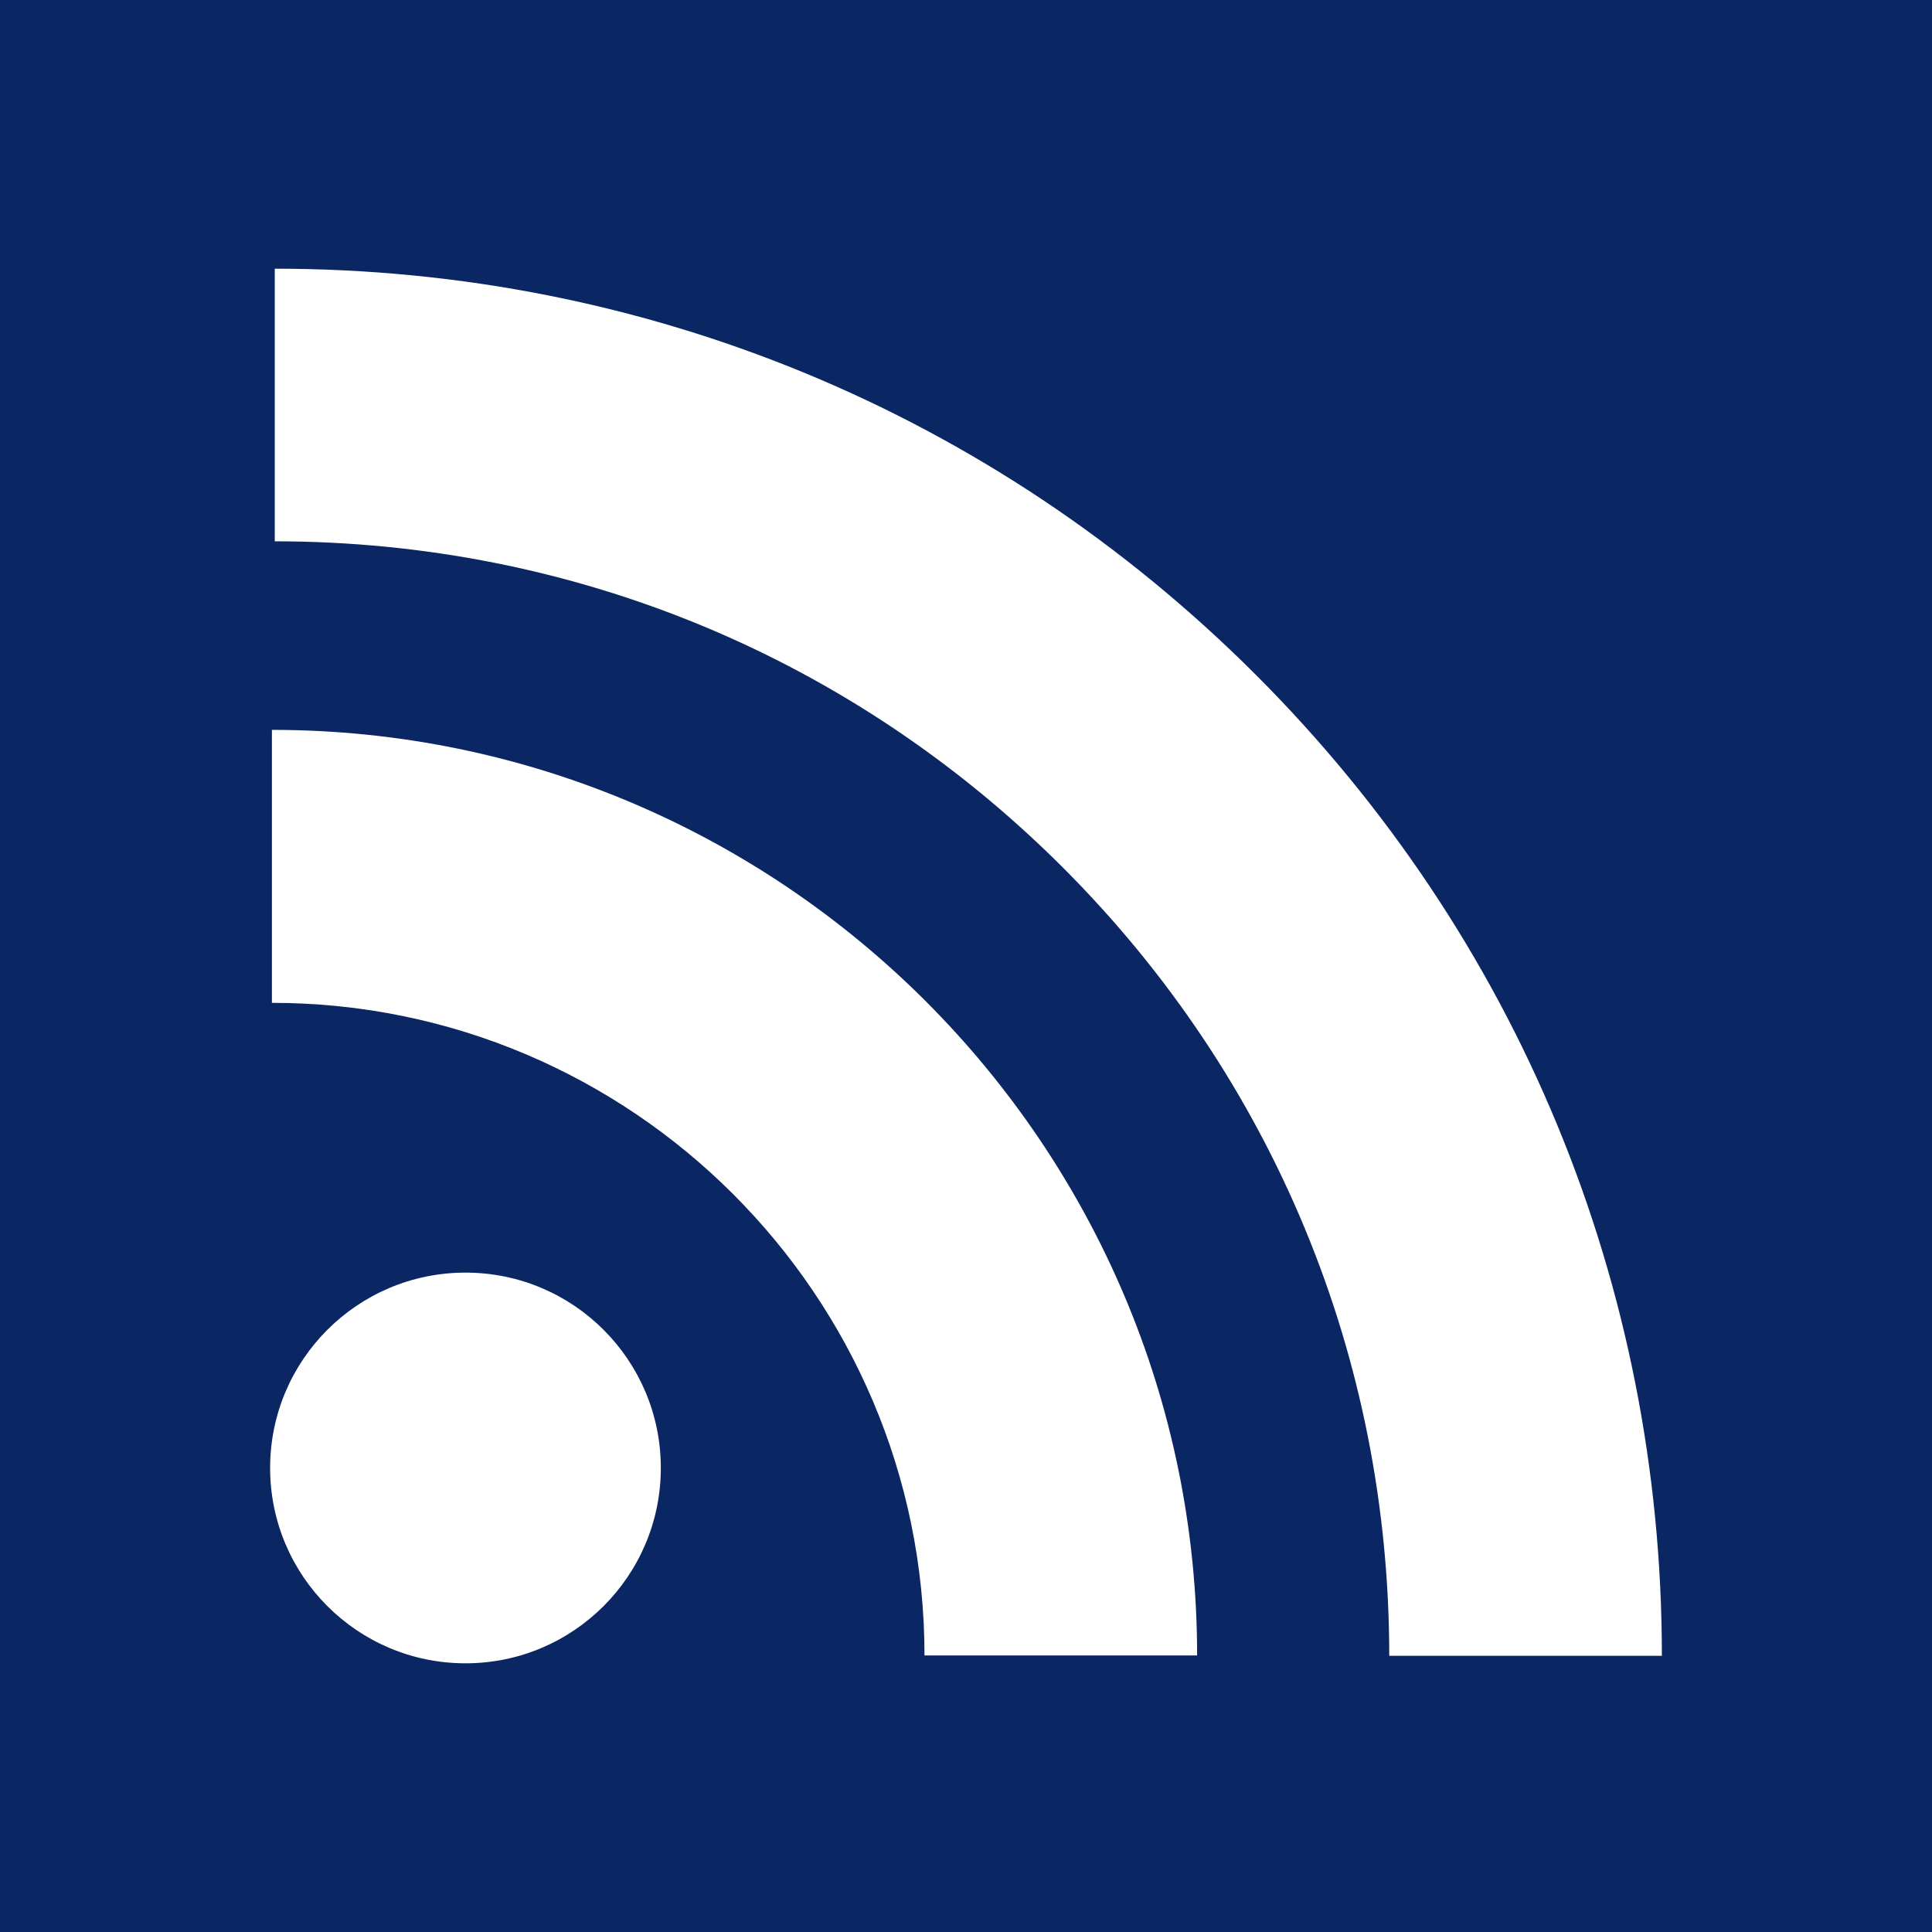 <?xml version="1.0" encoding="UTF-8"?><svg id="Capa_1" xmlns="http://www.w3.org/2000/svg" viewBox="0 0 54 54"><defs><style>.cls-1{fill:#fff;}.cls-2{fill:#0a2663;}</style></defs><rect class="cls-2" width="54" height="54"/><g><path class="cls-1" d="M35.1,18.86C27.78,11.54,18.04,7.51,7.68,7.51v7.62c8.33,0,16.15,3.24,22.03,9.12,5.88,5.88,9.12,13.7,9.12,22.03h7.62c0-10.36-4.03-20.1-11.35-27.42Z"/><path class="cls-1" d="M7.6,20.41v7.62c10.06,0,18.24,8.18,18.24,18.24h7.62c0-14.26-11.6-25.87-25.86-25.87Z"/><circle class="cls-1" cx="13.01" cy="41.03" r="5.46"/></g></svg>